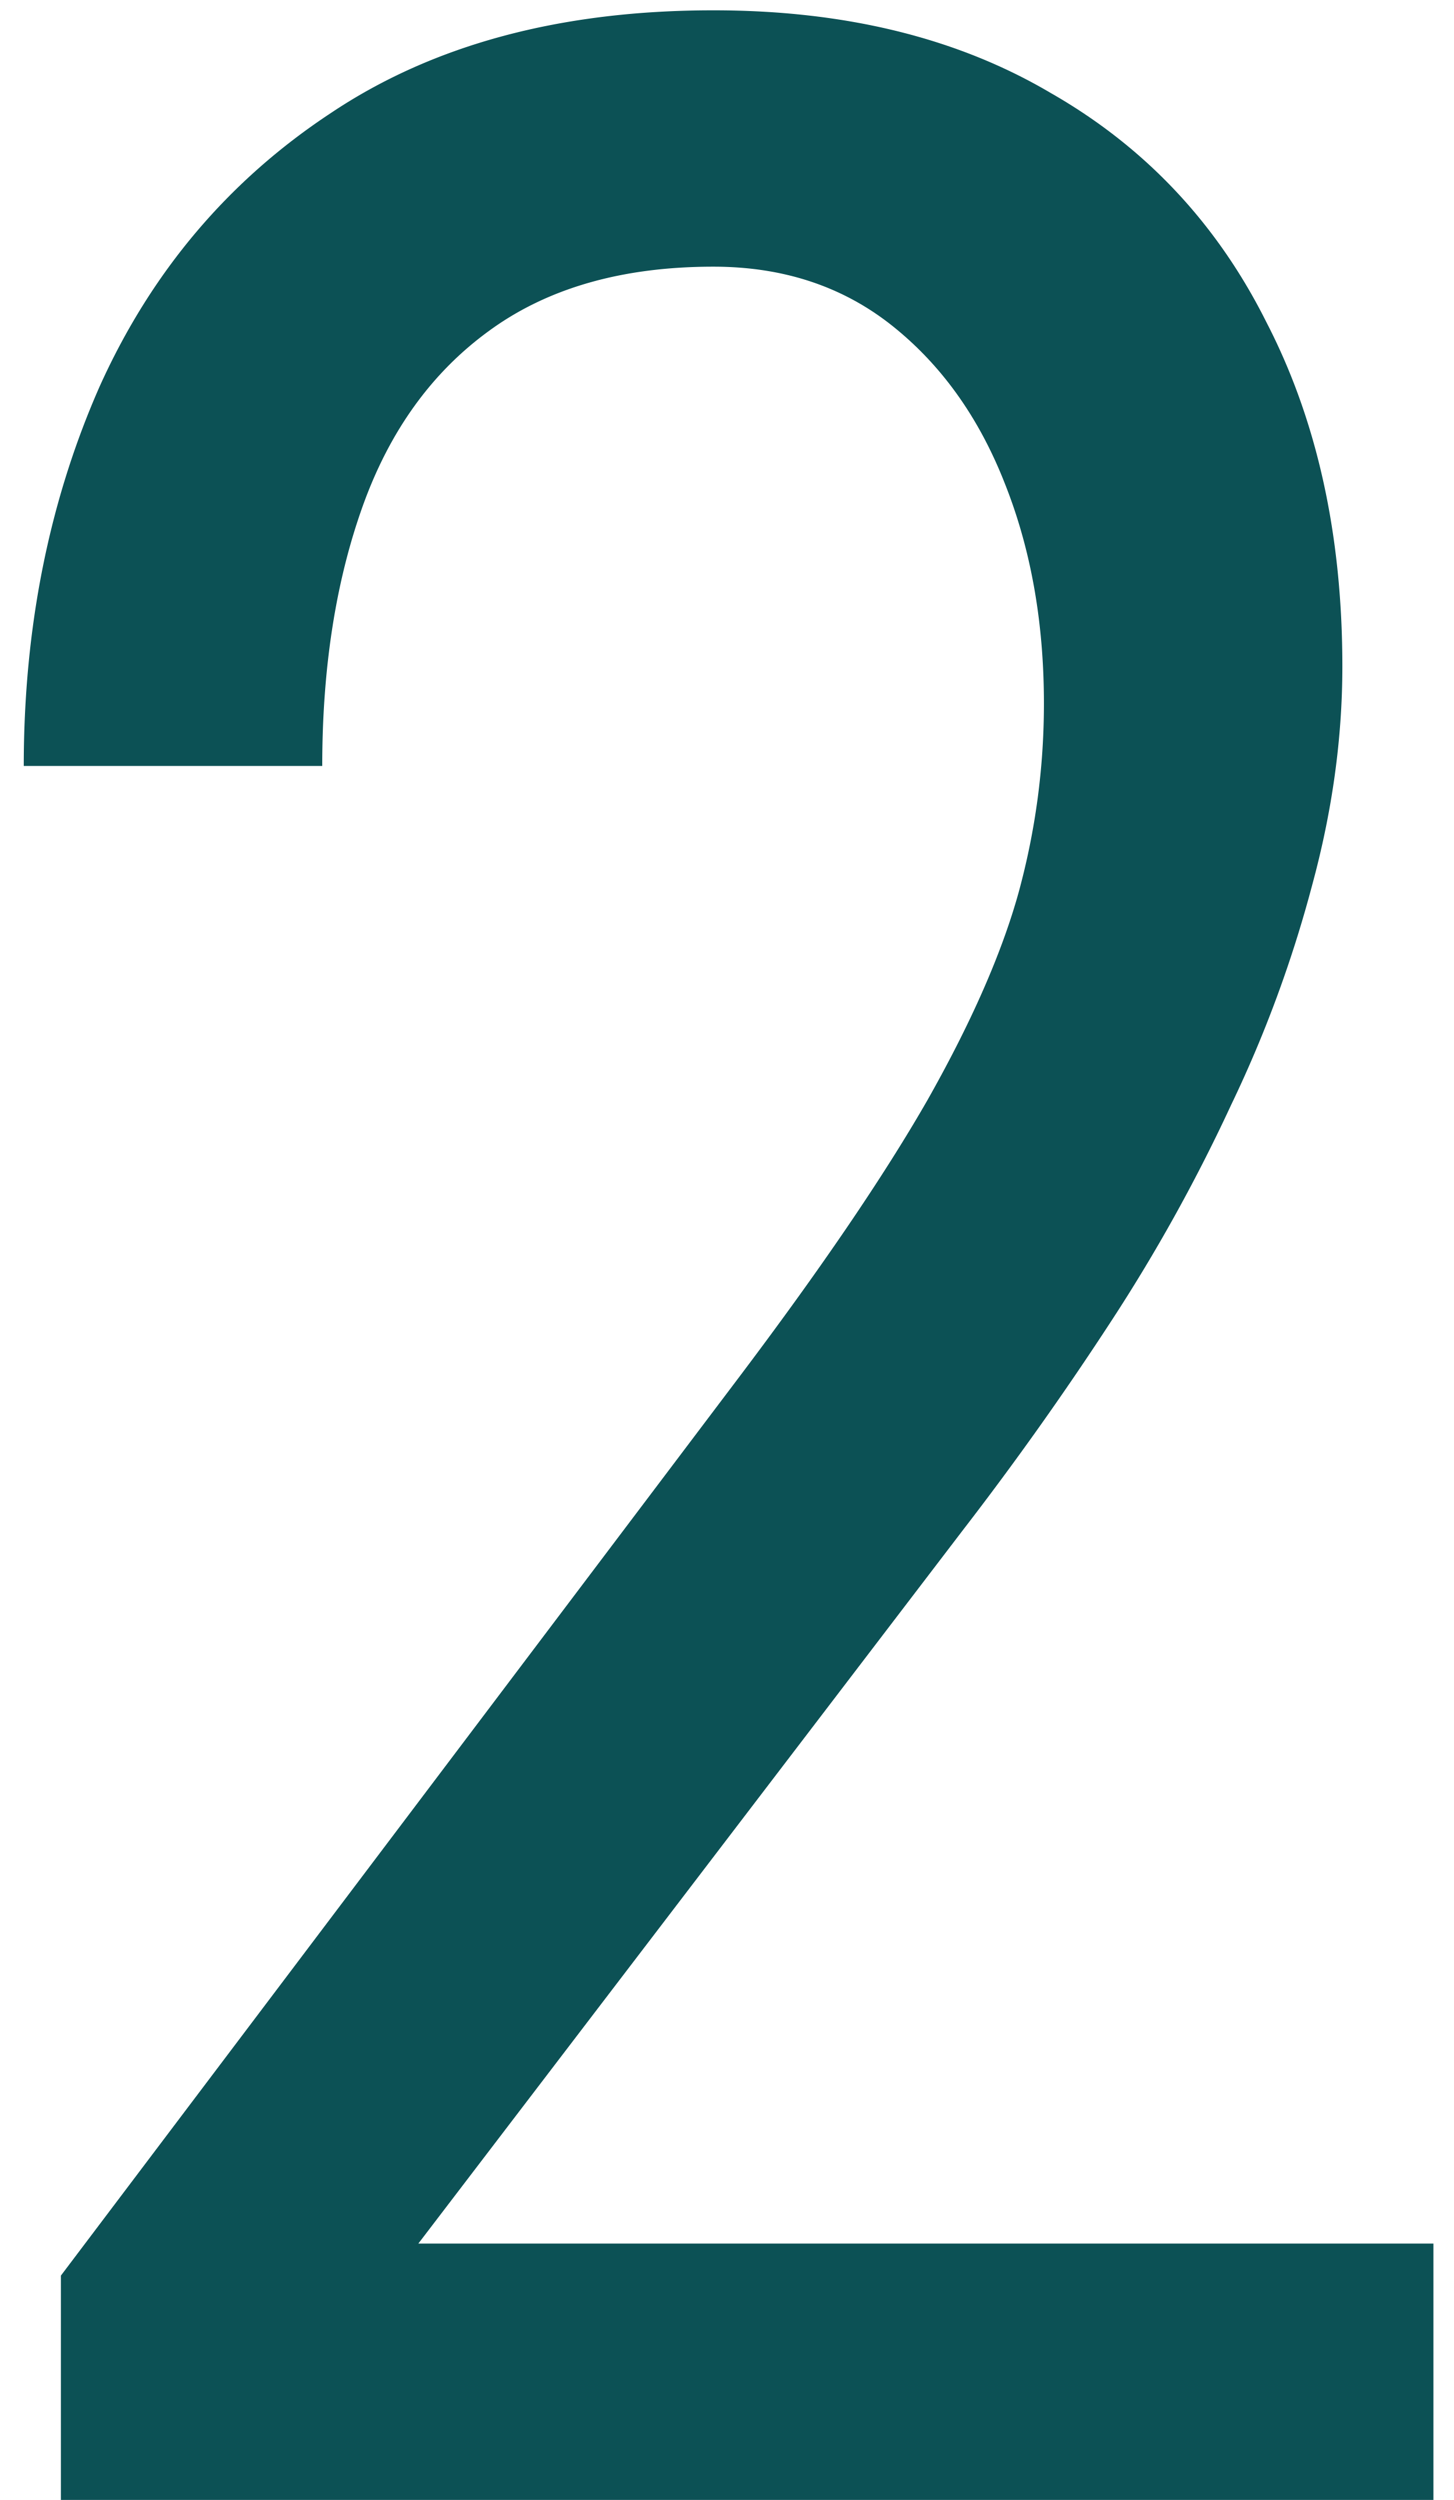 <svg width="32" height="55" fill="none" xmlns="http://www.w3.org/2000/svg"><path d="M31.547 49.36V55H1.34v-4.935l14.88-19.706c1.831-2.424 3.23-4.478 4.194-6.16.965-1.707 1.633-3.228 2.004-4.564.371-1.36.557-2.746.557-4.157 0-1.78-.285-3.389-.854-4.824-.569-1.46-1.398-2.622-2.486-3.488-1.089-.866-2.4-1.299-3.934-1.299-2.004 0-3.649.47-4.935 1.41-1.262.916-2.19 2.202-2.784 3.86-.593 1.657-.89 3.562-.89 5.715H.523c0-3.043.557-5.827 1.67-8.35C3.331 5.979 5.026 3.975 7.277 2.49 9.53.981 12.337.227 15.701.227c2.895 0 5.369.606 7.422 1.818 2.078 1.187 3.662 2.87 4.75 5.047 1.113 2.152 1.67 4.676 1.67 7.57 0 1.583-.223 3.191-.668 4.824a27.185 27.185 0 0 1-1.781 4.825 37.58 37.58 0 0 1-2.635 4.75 70.935 70.935 0 0 1-3.266 4.601L9.207 49.36h22.34Z" fill="#0C5155"/></svg>